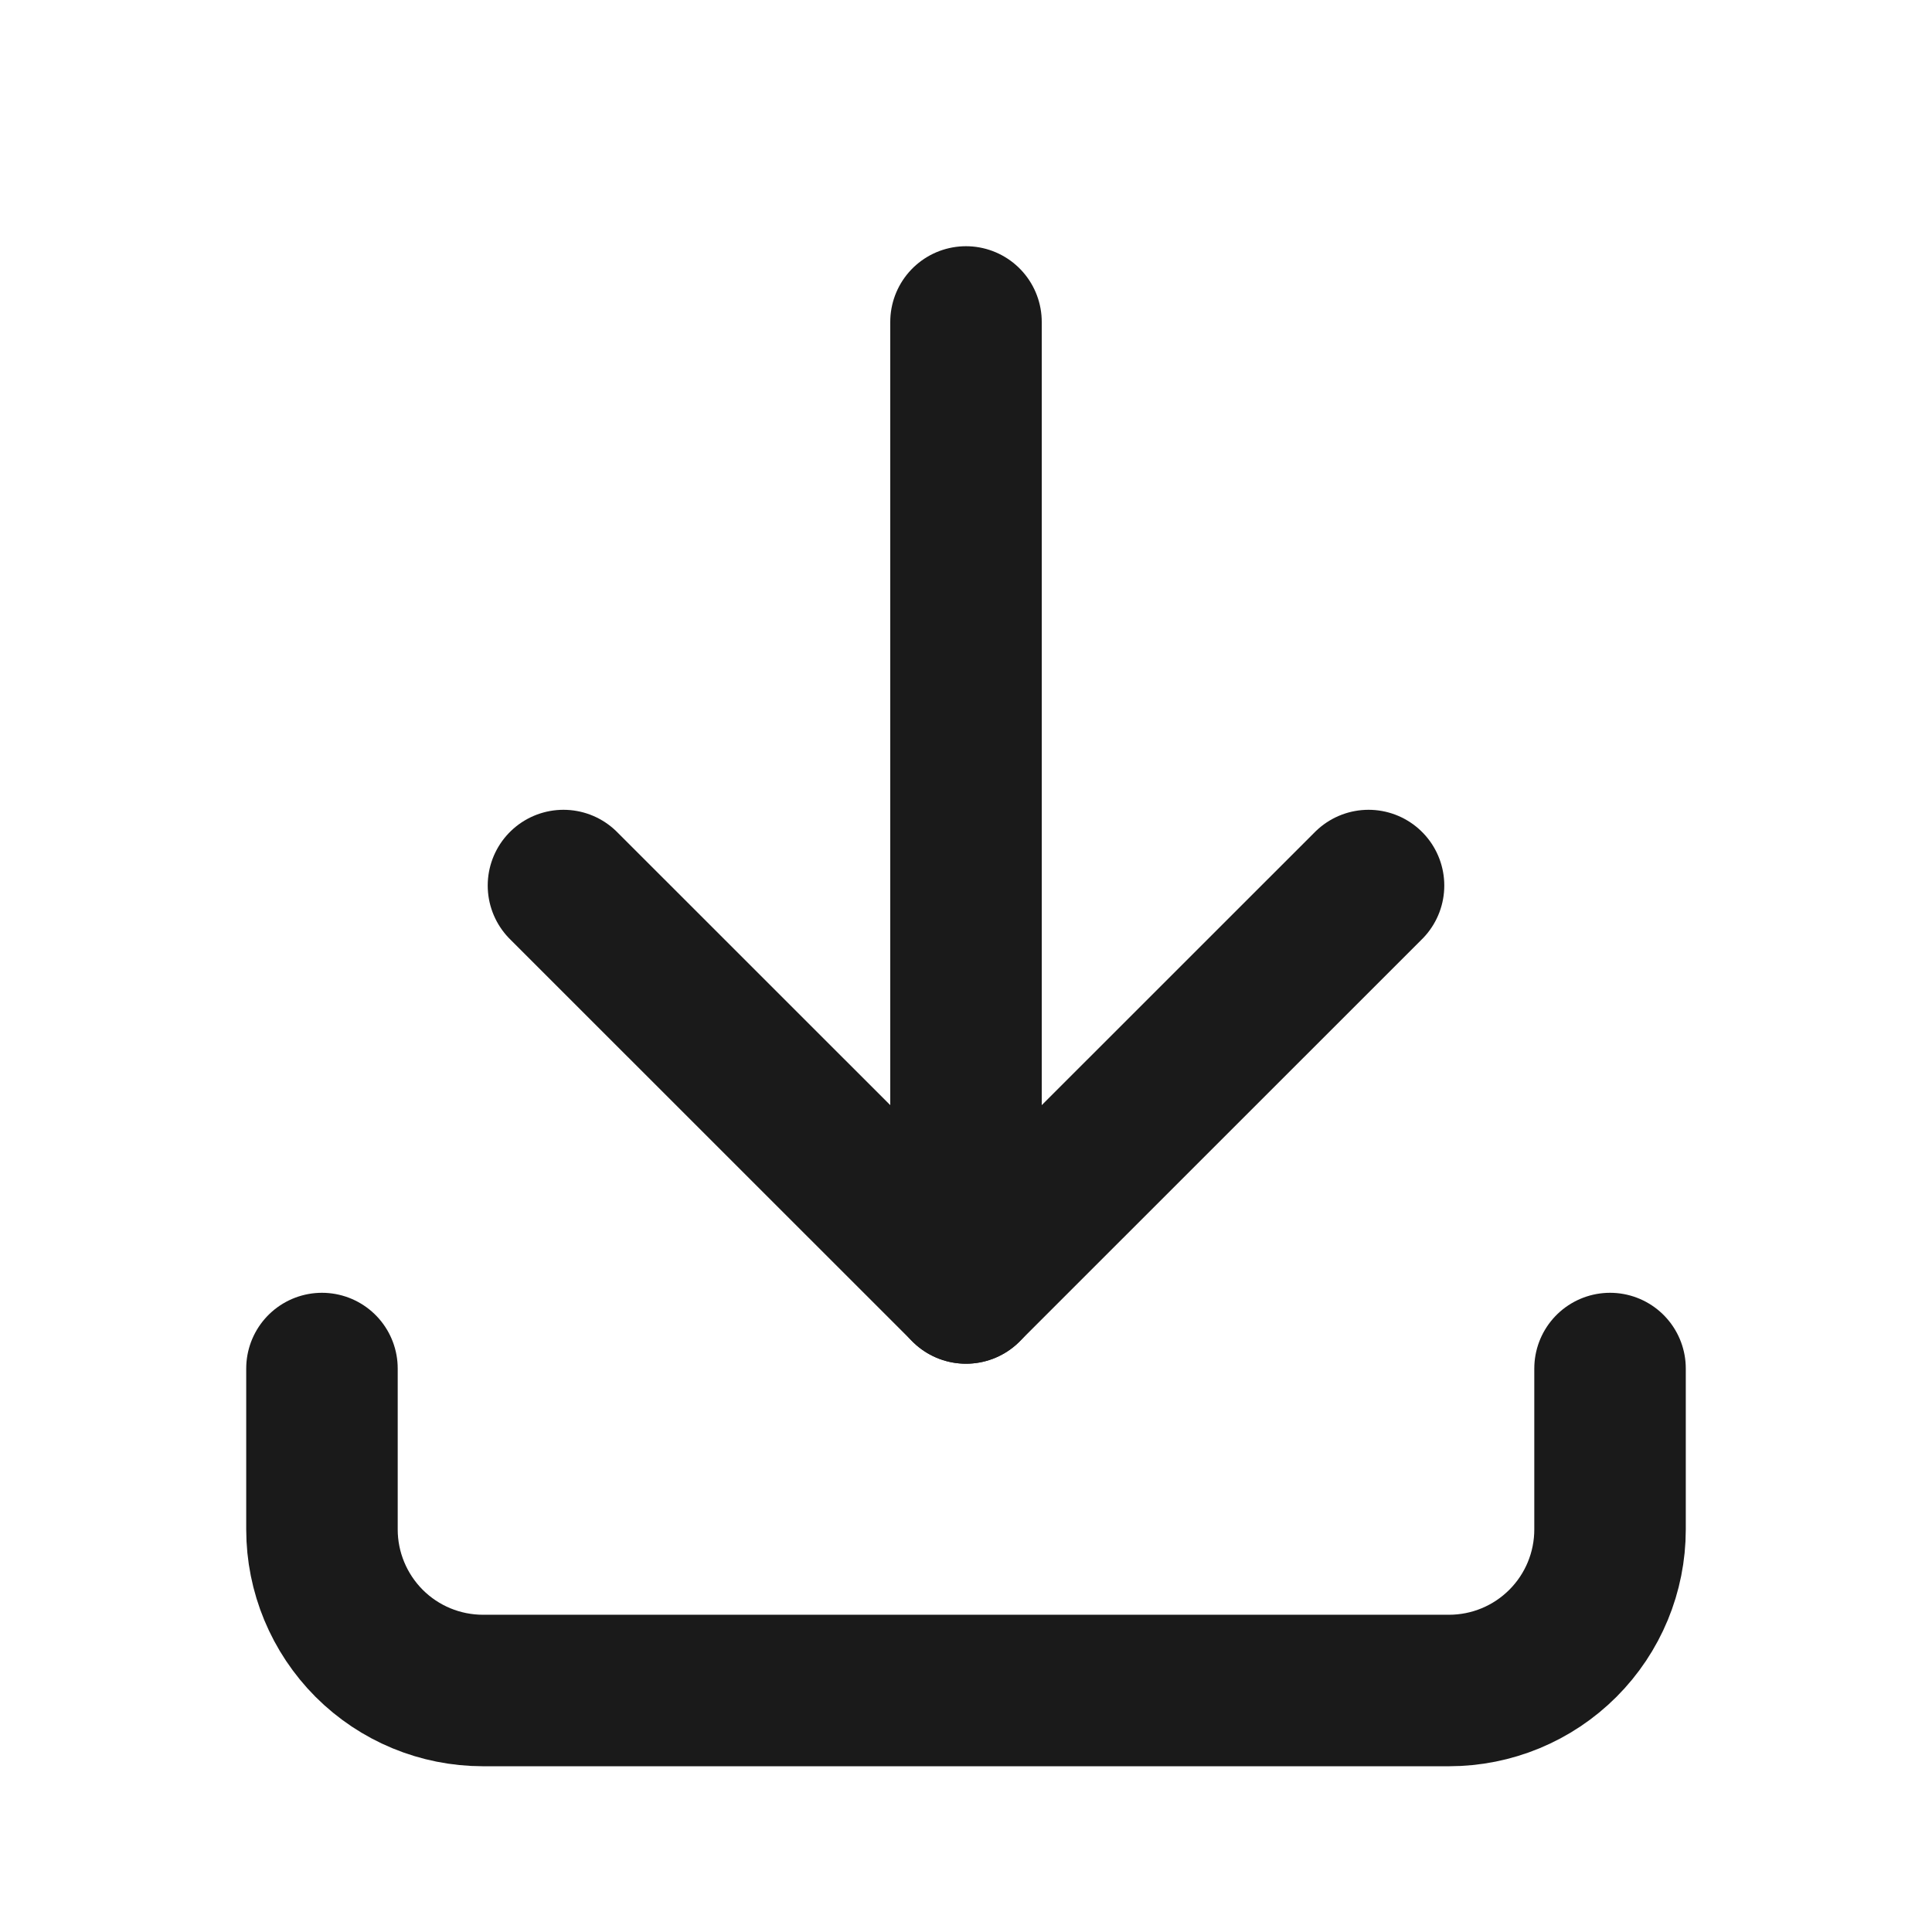 <svg xmlns="http://www.w3.org/2000/svg" width="17" height="17" viewBox="0 0 17 17" fill="none"><path d="M2.833 12.042V13.458C2.833 13.834 2.983 14.194 3.248 14.46C3.514 14.726 3.874 14.875 4.25 14.875H12.75C13.126 14.875 13.486 14.726 13.752 14.46C14.018 14.194 14.167 13.834 14.167 13.458V12.042" stroke="#1A1A1A" stroke-width="1.333" stroke-linecap="round" stroke-linejoin="round"></path><path d="M4.958 7.792L8.5 11.333L12.042 7.792" stroke="#1A1A1A" stroke-width="1.333" stroke-linecap="round" stroke-linejoin="round"></path><path d="M8.5 2.833V11.333" stroke="#1A1A1A" stroke-width="1.333" stroke-linecap="round" stroke-linejoin="round"></path></svg>